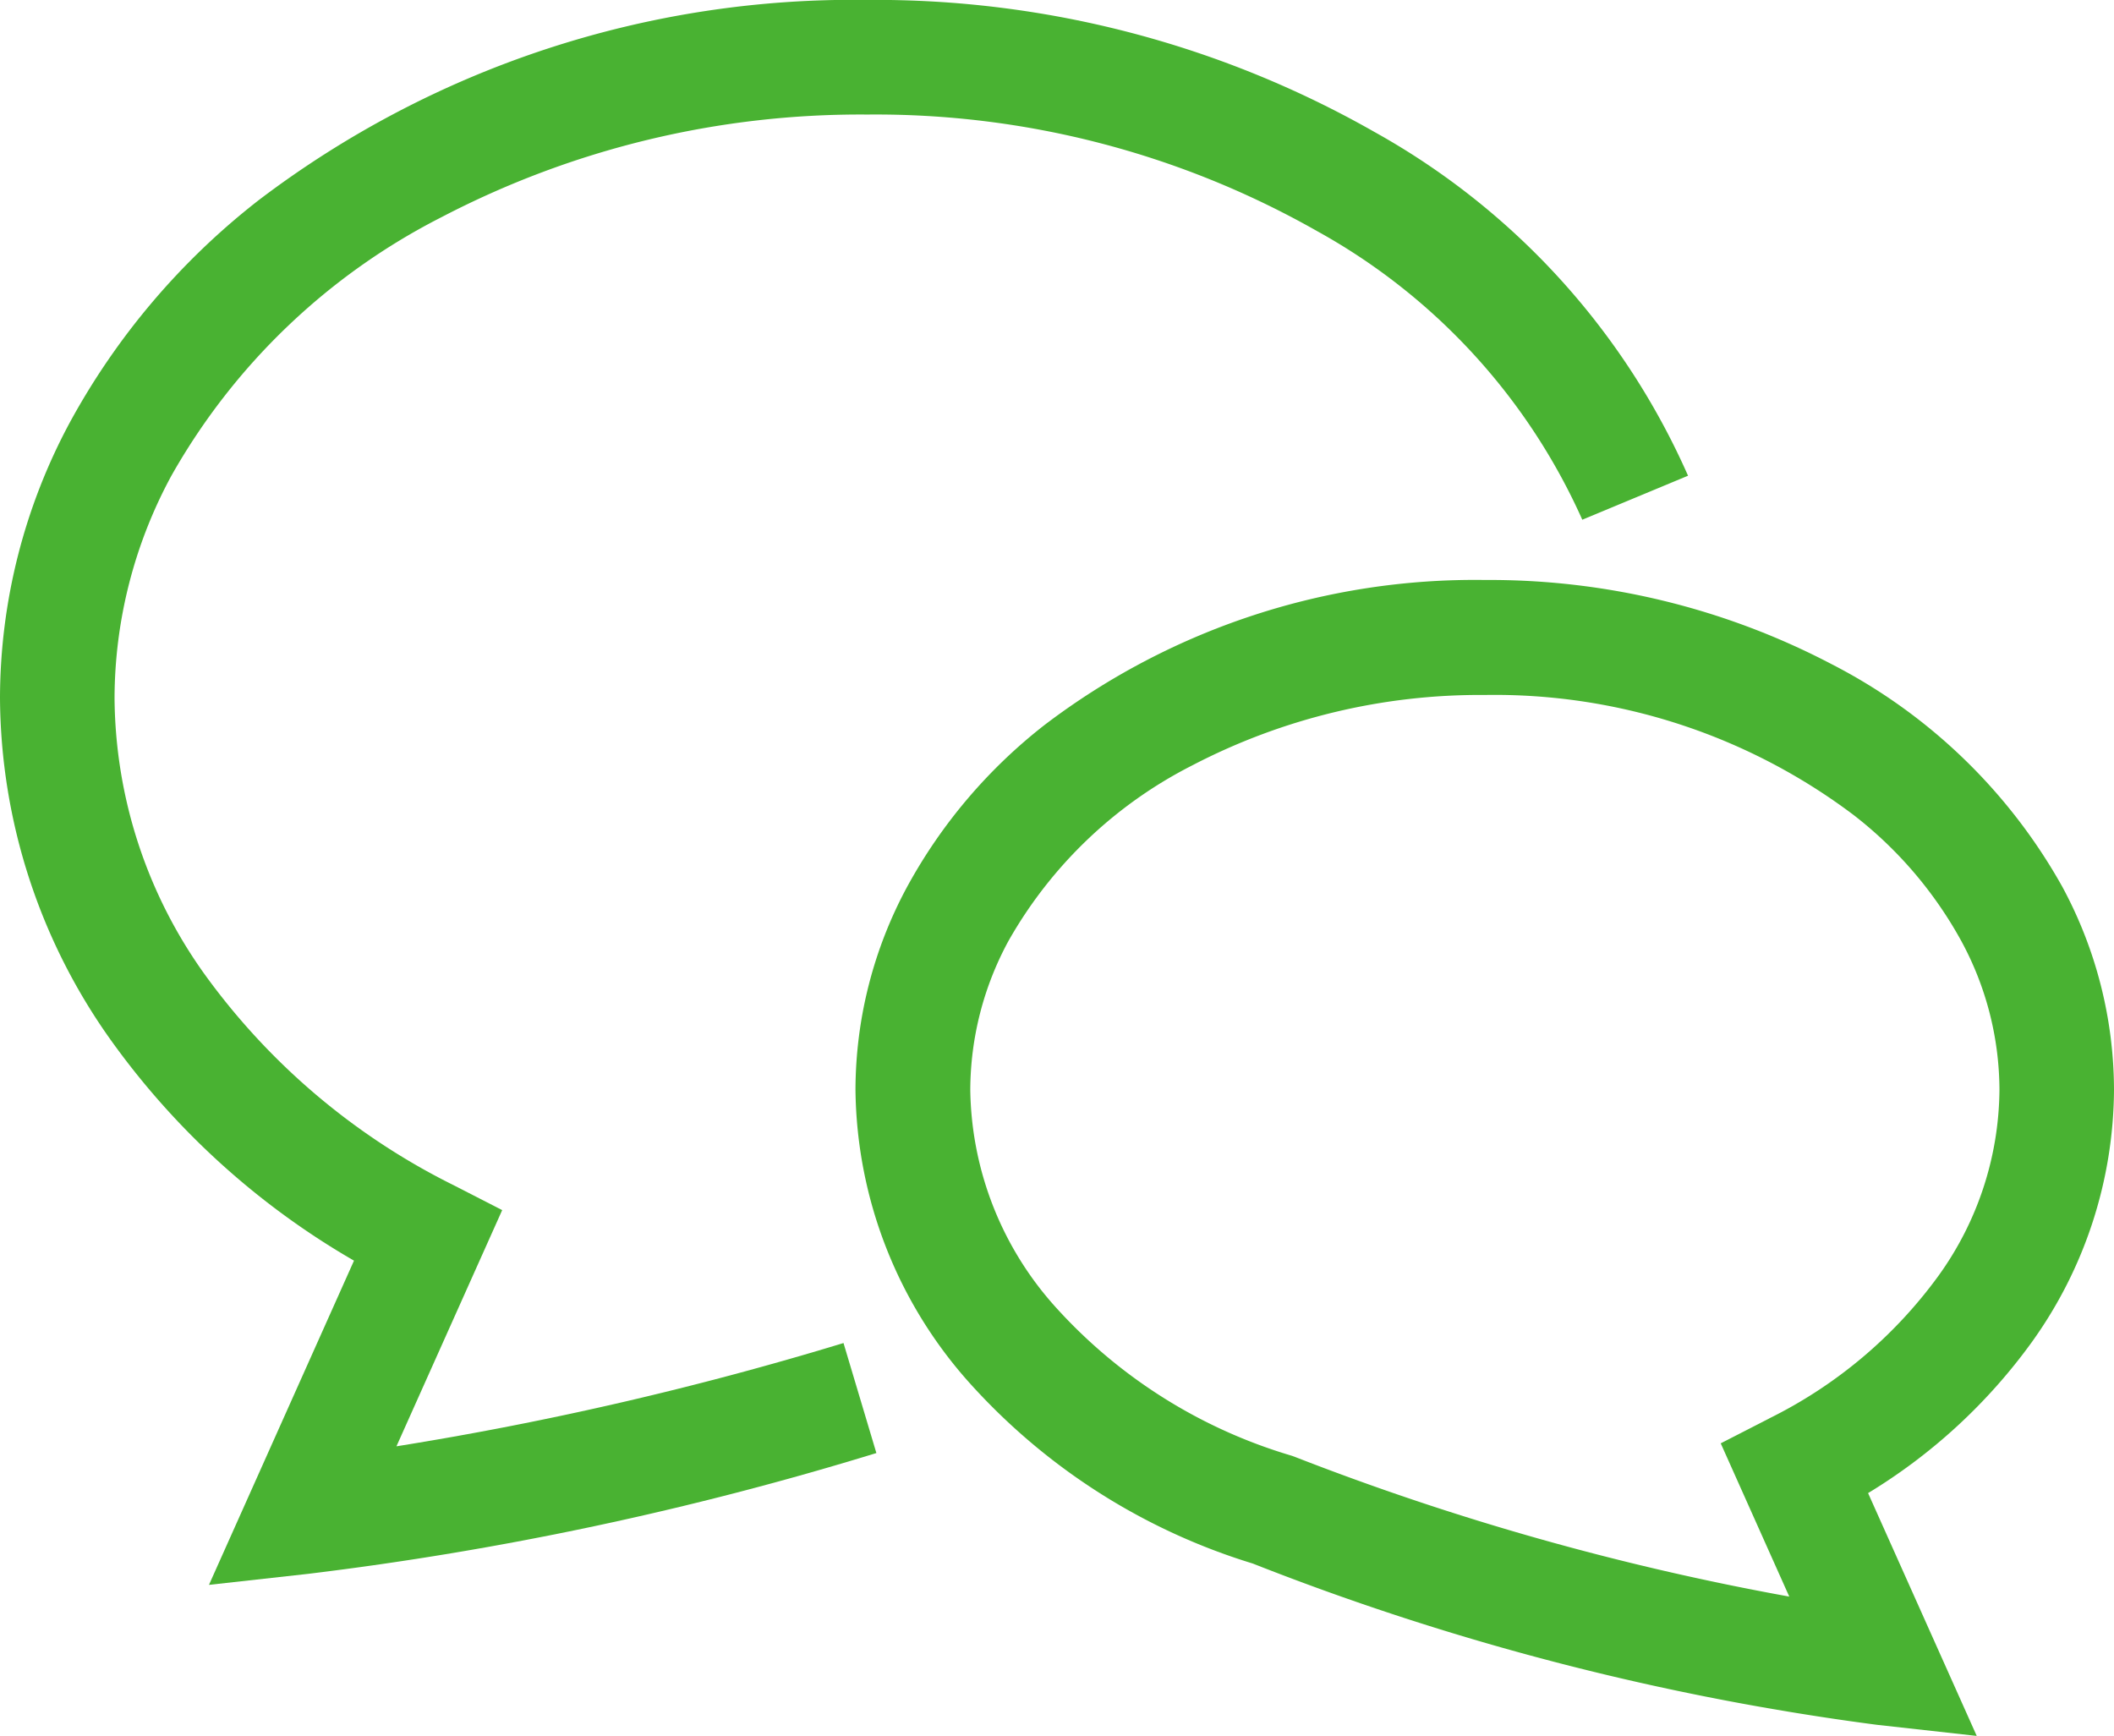 <svg xmlns="http://www.w3.org/2000/svg" width="32.666" height="26.822" viewBox="0 0 32.666 26.822">
  <g id="吹き出しのアイコン5" transform="translate(0 -45.801)">
    <path id="パス_80285" data-name="パス 80285" d="M6.126,68.15,7.76,64.5l-.747-.383A10.5,10.5,0,0,1,3.18,60.881a7.408,7.408,0,0,1-1.41-4.293,7.244,7.244,0,0,1,.879-3.437A10,10,0,0,1,6.82,49.158,13.992,13.992,0,0,1,13.4,47.571a13.812,13.812,0,0,1,6.95,1.8,9.544,9.544,0,0,1,4.1,4.461l1.634-.68a11.3,11.3,0,0,0-4.842-5.31A15.584,15.584,0,0,0,13.4,45.8,15.185,15.185,0,0,0,4,48.892a11.045,11.045,0,0,0-2.914,3.424A9.016,9.016,0,0,0,0,56.587,9.185,9.185,0,0,0,1.732,61.9,11.993,11.993,0,0,0,5.47,65.281l-2.241,5.01,1.538-.171a50.628,50.628,0,0,0,8.775-1.866l-.508-1.7A51.713,51.713,0,0,1,6.126,68.15Z" transform="translate(0 0)" fill="#49b232"/>
    <path id="パス_80286" data-name="パス 80286" d="M225.431,198.056a6.743,6.743,0,0,0,1.27-3.9,6.627,6.627,0,0,0-.8-3.139,8.564,8.564,0,0,0-3.565-3.438,11.387,11.387,0,0,0-5.357-1.3,10.979,10.979,0,0,0-6.8,2.238,8.062,8.062,0,0,0-2.125,2.5,6.628,6.628,0,0,0-.8,3.139,6.891,6.891,0,0,0,1.781,4.551,9.692,9.692,0,0,0,4.357,2.77,40.748,40.748,0,0,0,9.65,2.493l1.538.171-1.679-3.752A8.662,8.662,0,0,0,225.431,198.056Zm-4.06,1.181-.747.383,1.059,2.368a41.248,41.248,0,0,1-7.645-2.161l-.027-.01-.028-.009a7.946,7.946,0,0,1-3.611-2.265,5.113,5.113,0,0,1-1.344-3.386,4.855,4.855,0,0,1,.59-2.3,6.8,6.8,0,0,1,2.838-2.712,9.62,9.62,0,0,1,4.523-1.089,9.217,9.217,0,0,1,5.7,1.856,6.283,6.283,0,0,1,1.662,1.945,4.85,4.85,0,0,1,.59,2.3,4.97,4.97,0,0,1-.948,2.882A7.148,7.148,0,0,1,221.371,199.236Z" transform="translate(-194.035 -131.516)" fill="#49b232"/>
  </g>
</svg>
